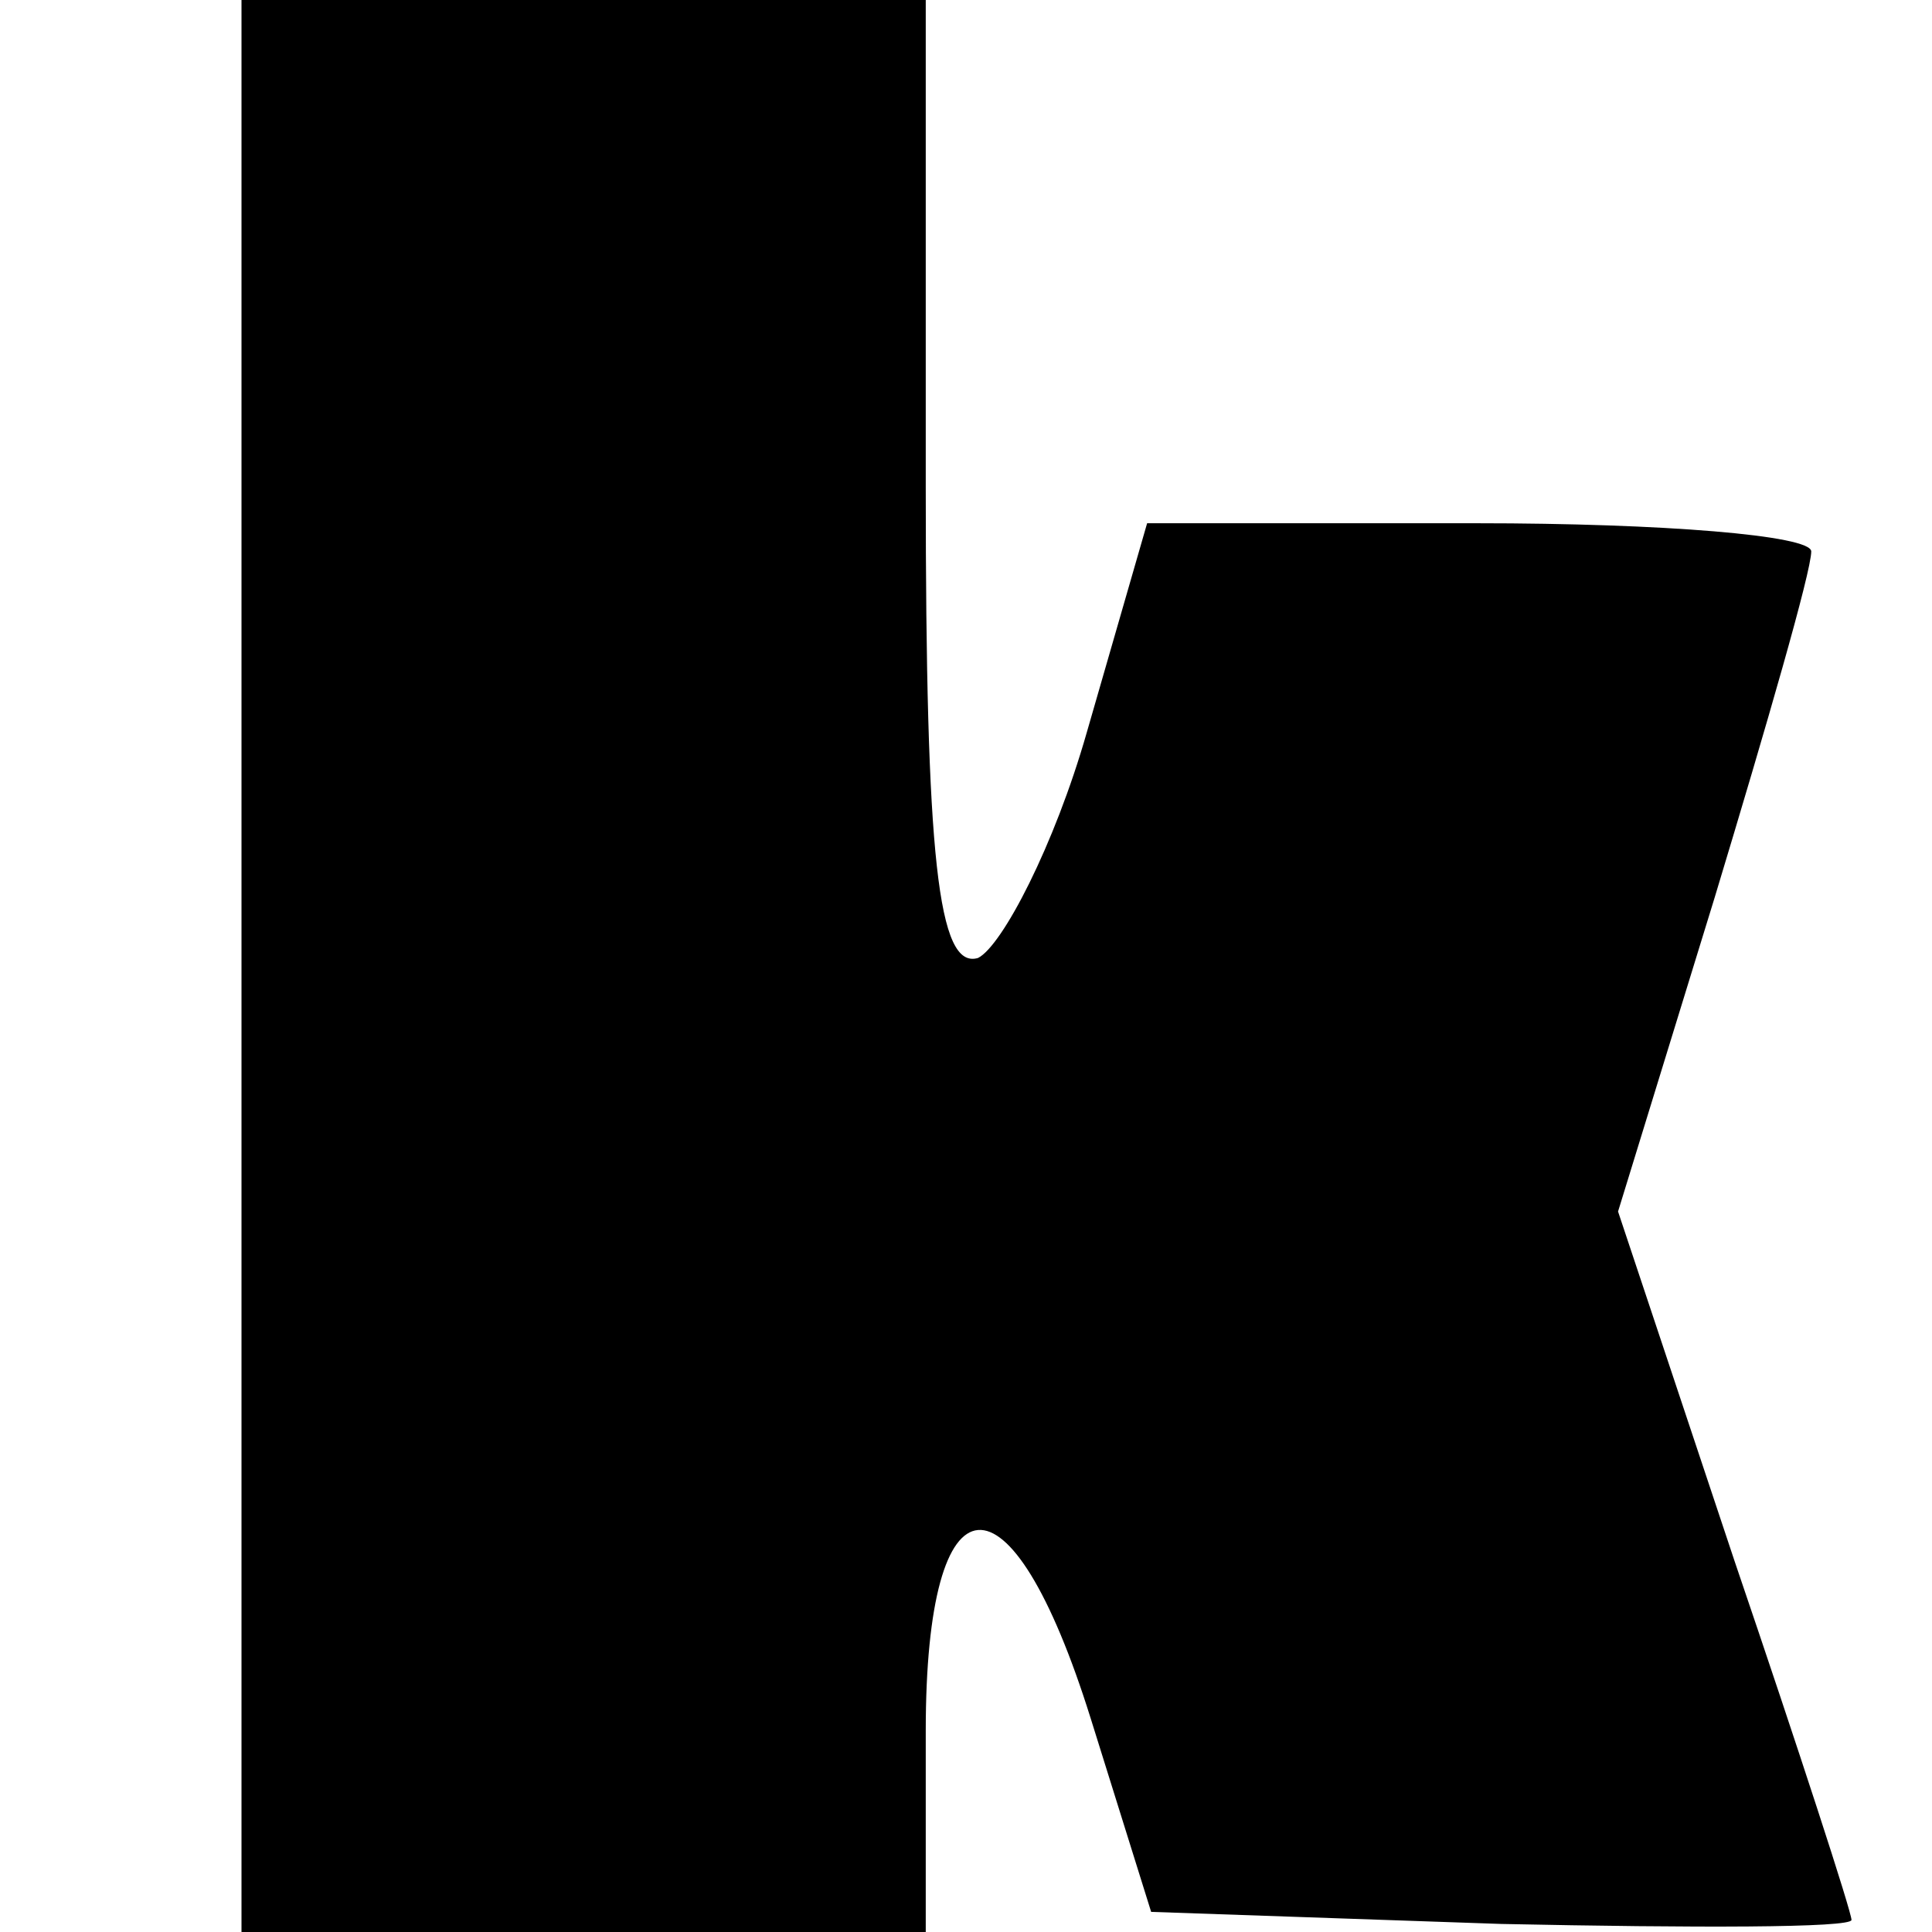 <?xml version="1.0" standalone="no"?>
<!DOCTYPE svg PUBLIC "-//W3C//DTD SVG 20010904//EN"
 "http://www.w3.org/TR/2001/REC-SVG-20010904/DTD/svg10.dtd">
<svg version="1.0" xmlns="http://www.w3.org/2000/svg"
 width="48pt" height="48pt" viewBox="0 0 48 48"
 preserveAspectRatio="xMidYMid meet">

<g transform="translate(0,48) scale(0.1,-0.1)"
fill="#000000" stroke="none">
<path d="M60 240 l0 -240 85 0 85 0 0 50 c0 65 21 67 41 3 l15 -48 87 -3 c48
-1 87 -1 87 1 0 2 -13 42 -29 89 l-29 87 24 78 c13 43 24 81 24 86 0 4 -37 7
-83 7 l-82 0 -15 -52 c-8 -28 -21 -53 -27 -56 -10 -3 -13 25 -13 117 l0 121
-85 0 -85 0 0 -240z"/>
</g>
</svg>
